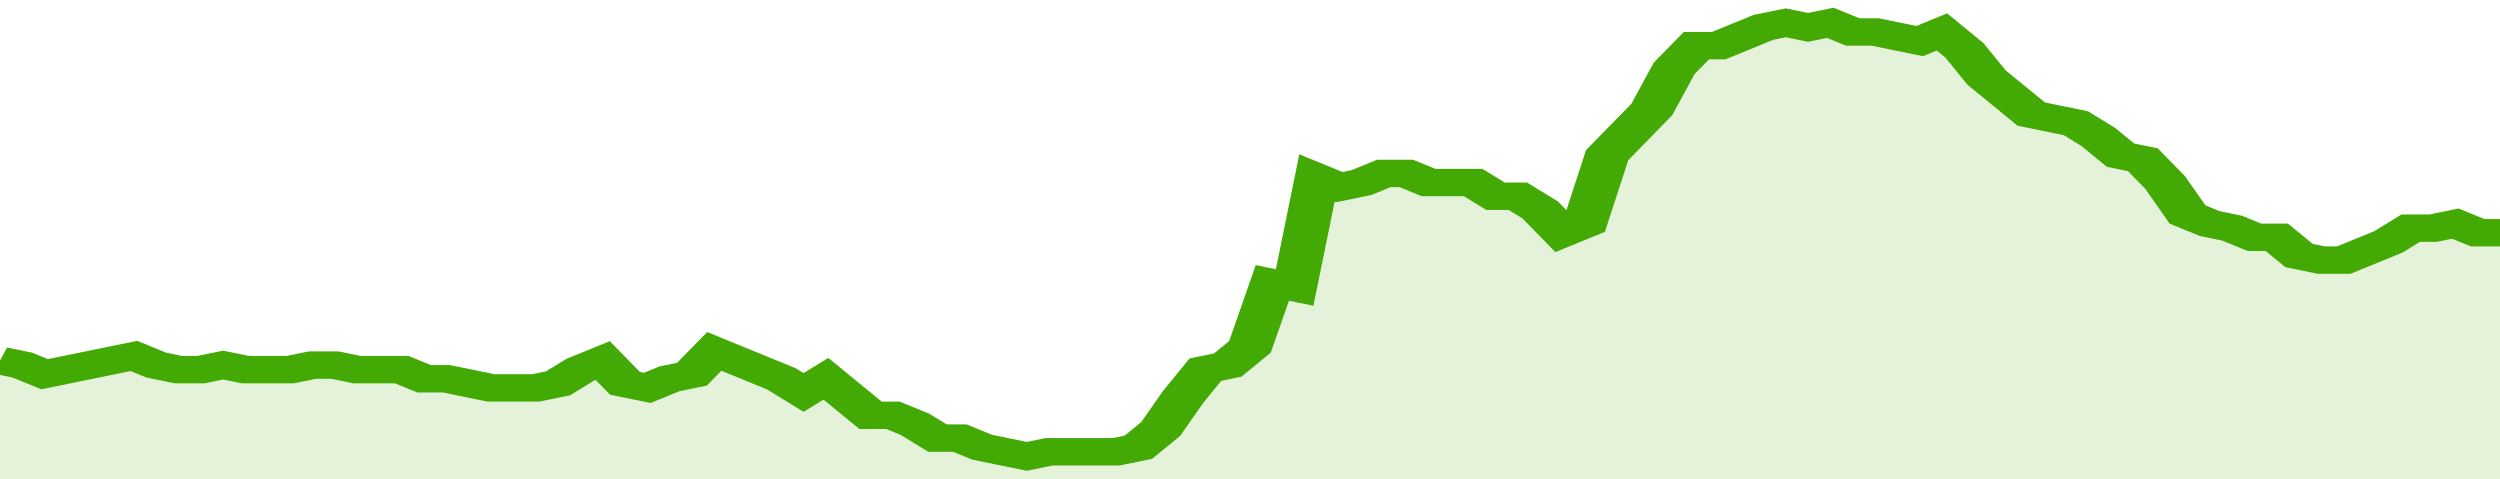 <svg xmlns="http://www.w3.org/2000/svg" viewBox="0 0 336 105" width="120" height="23" preserveAspectRatio="none">
				 <polyline fill="none" stroke="#43AA05" stroke-width="6" points="0, 79 3, 80 6, 82 9, 81 12, 80 15, 79 18, 78 21, 80 24, 81 27, 81 30, 80 33, 81 36, 81 39, 81 42, 80 45, 80 48, 81 51, 81 54, 81 57, 83 60, 83 63, 84 66, 85 69, 85 72, 85 75, 84 78, 81 81, 79 84, 84 87, 85 90, 83 93, 82 96, 77 99, 79 102, 81 105, 83 108, 86 111, 83 114, 87 117, 91 120, 91 123, 93 126, 96 129, 96 132, 98 135, 99 138, 100 141, 99 144, 99 147, 99 150, 99 153, 98 156, 94 159, 87 162, 81 165, 80 168, 76 171, 62 174, 63 177, 39 180, 41 183, 40 186, 38 189, 38 192, 40 195, 40 198, 40 201, 43 204, 43 207, 46 210, 51 213, 49 216, 34 219, 29 222, 24 225, 15 228, 10 231, 10 234, 8 237, 6 240, 5 243, 6 246, 5 249, 7 252, 7 255, 8 258, 9 261, 7 264, 11 267, 17 270, 21 273, 25 276, 26 279, 27 282, 30 285, 34 288, 35 291, 40 294, 47 297, 49 300, 50 303, 52 306, 52 309, 56 312, 57 315, 57 318, 55 321, 53 324, 50 327, 50 330, 49 333, 51 336, 51 336, 51 "> </polyline>
				 <polygon fill="#43AA05" opacity="0.15" points="0, 105 0, 79 3, 80 6, 82 9, 81 12, 80 15, 79 18, 78 21, 80 24, 81 27, 81 30, 80 33, 81 36, 81 39, 81 42, 80 45, 80 48, 81 51, 81 54, 81 57, 83 60, 83 63, 84 66, 85 69, 85 72, 85 75, 84 78, 81 81, 79 84, 84 87, 85 90, 83 93, 82 96, 77 99, 79 102, 81 105, 83 108, 86 111, 83 114, 87 117, 91 120, 91 123, 93 126, 96 129, 96 132, 98 135, 99 138, 100 141, 99 144, 99 147, 99 150, 99 153, 98 156, 94 159, 87 162, 81 165, 80 168, 76 171, 62 174, 63 177, 39 180, 41 183, 40 186, 38 189, 38 192, 40 195, 40 198, 40 201, 43 204, 43 207, 46 210, 51 213, 49 216, 34 219, 29 222, 24 225, 15 228, 10 231, 10 234, 8 237, 6 240, 5 243, 6 246, 5 249, 7 252, 7 255, 8 258, 9 261, 7 264, 11 267, 17 270, 21 273, 25 276, 26 279, 27 282, 30 285, 34 288, 35 291, 40 294, 47 297, 49 300, 50 303, 52 306, 52 309, 56 312, 57 315, 57 318, 55 321, 53 324, 50 327, 50 330, 49 333, 51 336, 51 336, 105 "></polygon>
			</svg>